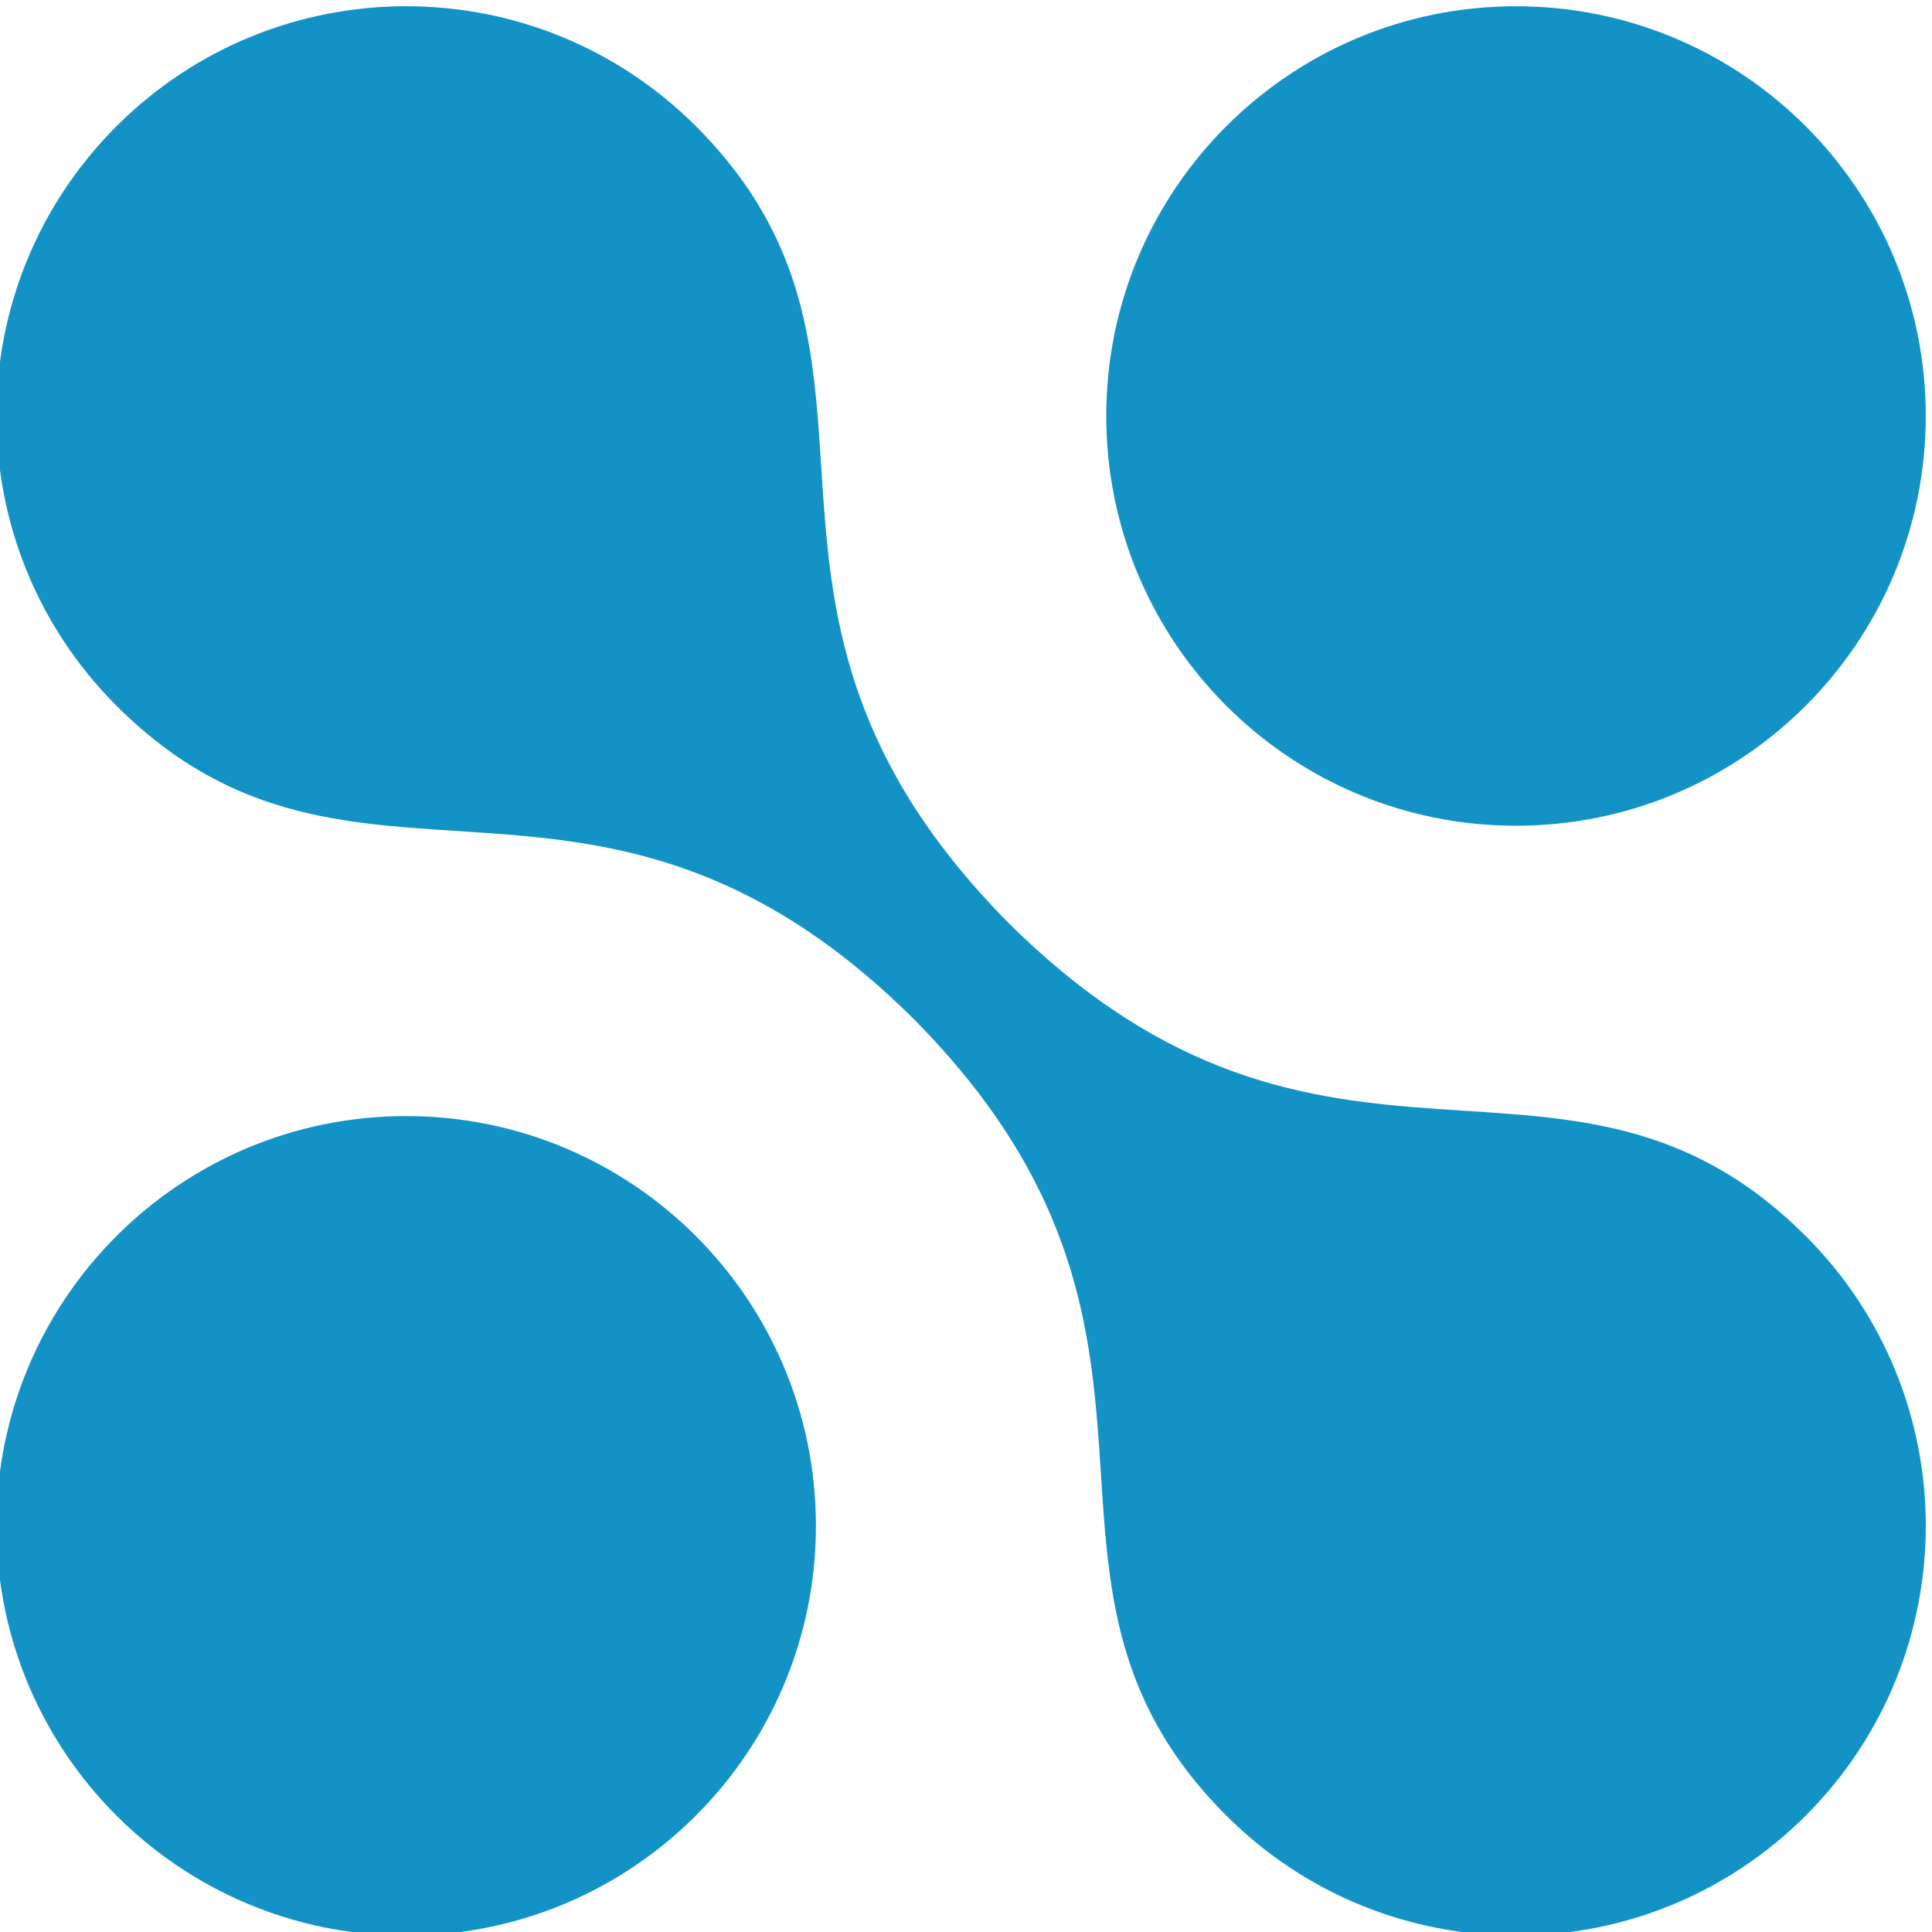 <?xml version="1.0" encoding="UTF-8"?> <svg xmlns="http://www.w3.org/2000/svg" xmlns:xlink="http://www.w3.org/1999/xlink" xmlns:xodm="http://www.corel.com/coreldraw/odm/2003" xml:space="preserve" width="31mm" height="31mm" version="1.1" style="shape-rendering:geometricPrecision; text-rendering:geometricPrecision; image-rendering:optimizeQuality; fill-rule:evenodd; clip-rule:evenodd" viewBox="0 0 3100 3100"> <defs> <style type="text/css"> .fil0 {fill:#1392C6} </style> </defs> <g id="Слой_x0020_1">  <g id="_2499797042496"> <path class="fil0" d="M651.72 3105.73c-363.1,0 -657.45,-294.35 -657.45,-657.46 0,-363.1 294.35,-657.46 657.45,-657.46 363.11,0 657.46,294.36 657.46,657.46 0,363.11 -294.35,657.46 -657.46,657.46z"></path> <path class="fil0" d="M2432.52 1324.94c-363.11,0 -657.46,-294.35 -657.46,-657.46 0,-363.1 294.35,-657.46 657.46,-657.46 363.1,0 657.46,294.36 657.46,657.46 0,363.11 -294.36,657.46 -657.46,657.46z"></path> <path class="fil0" d="M2897.49 2913.14c-256.82,256.82 -673.12,256.82 -929.84,0 -381.27,-381.27 4.71,-767.35 -502.1,-1278.69 -511.34,-506.81 -897.42,-120.83 -1278.69,-502.1 -256.83,-256.72 -256.83,-673.02 0,-929.74 256.72,-256.82 673.01,-256.82 929.84,0 381.27,381.27 -4.82,767.36 502,1278.69 511.34,506.82 897.42,120.84 1278.79,502.11 256.72,256.72 256.72,673.01 0,929.73z"></path> </g> </g> </svg> 